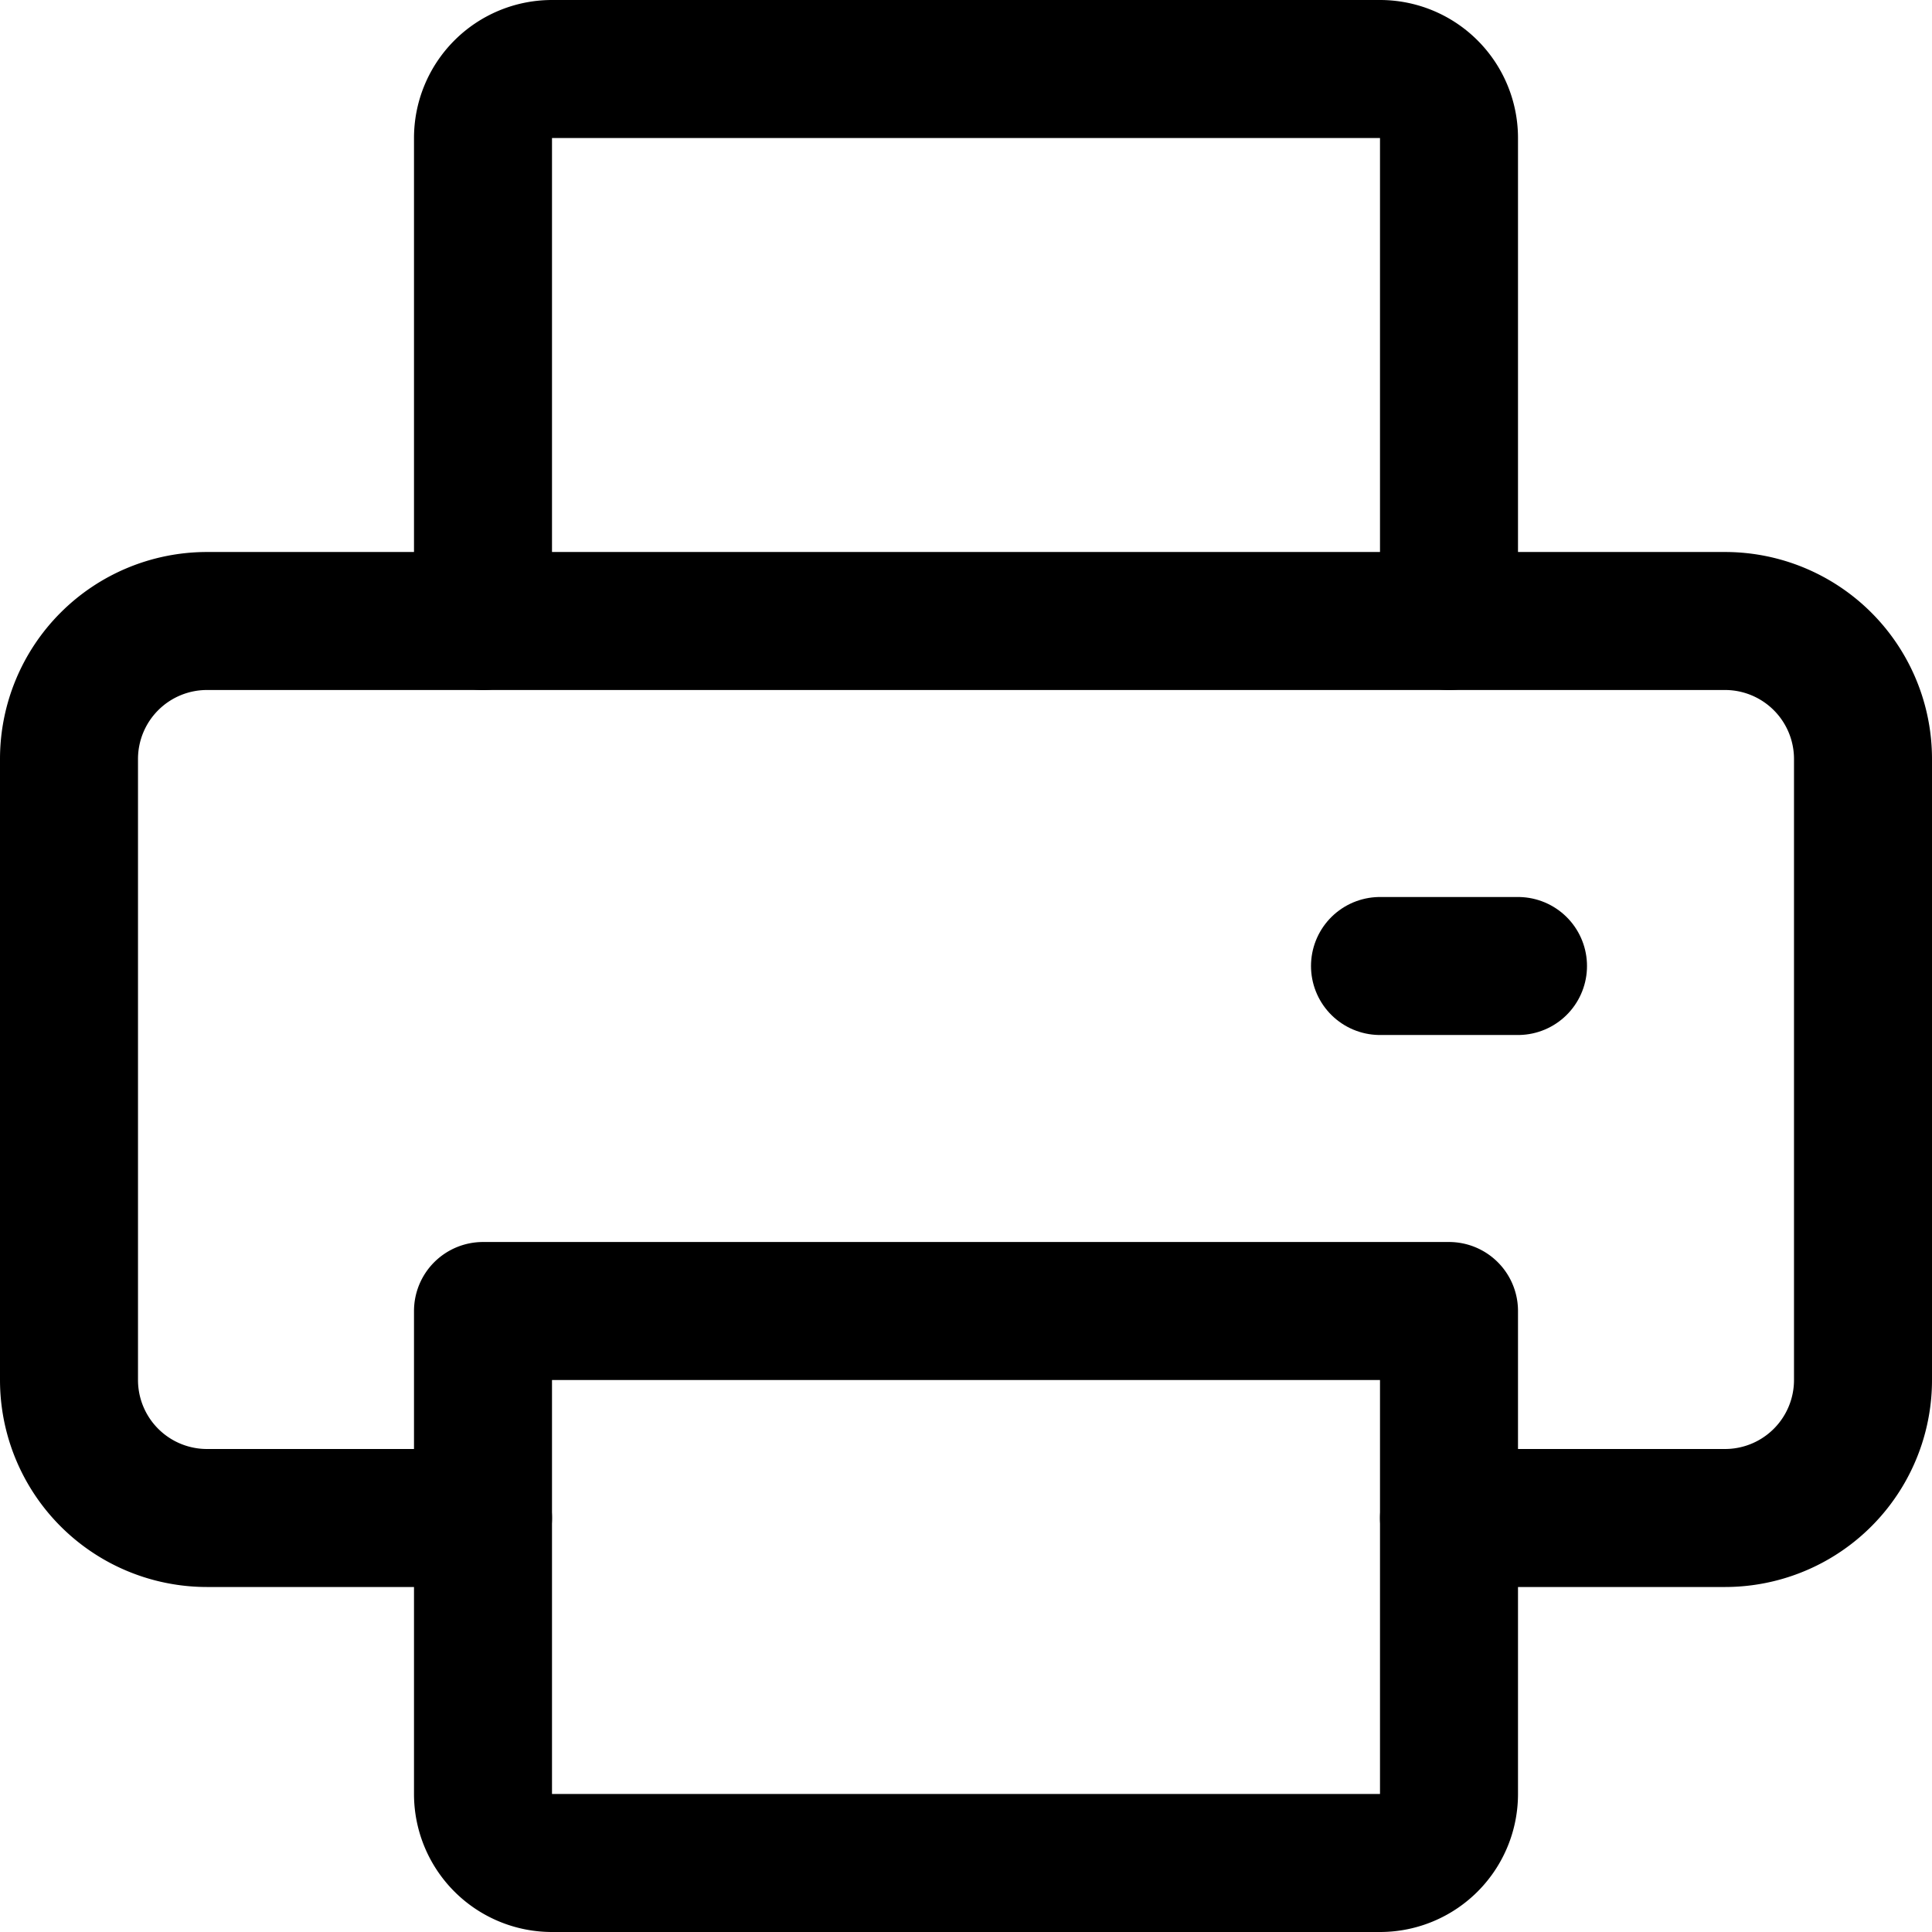 <svg xmlns="http://www.w3.org/2000/svg" viewBox="0 0 14 14">
  
<g transform="matrix(1,0,0,1,0,0)"><g>
    <g>
      <path d="M10.5,11h2a1,1,0,0,0,1-1V5.5a1,1,0,0,0-1-1H1.5a1,1,0,0,0-1,1V10a1,1,0,0,0,1,1h2" style="fill: none;stroke: #000000;stroke-linecap: round;stroke-linejoin: round"></path>
      <path d="M3.5,9.5V13a.5.5,0,0,0,.5.5h6a.5.5,0,0,0,.5-.5V9.5Z" style="fill: none;stroke: #000000;stroke-linecap: round;stroke-linejoin: round"></path>
      <path d="M10.5,4.5V1A.5.5,0,0,0,10,.5H4a.5.5,0,0,0-.5.5V4.5" style="fill: none;stroke: #000000;stroke-linecap: round;stroke-linejoin: round"></path>
    </g>
    <line x1="11" y1="7" x2="10" y2="7" style="fill: none;stroke: #000000;stroke-linecap: round;stroke-linejoin: round"></line>
  </g></g></svg>